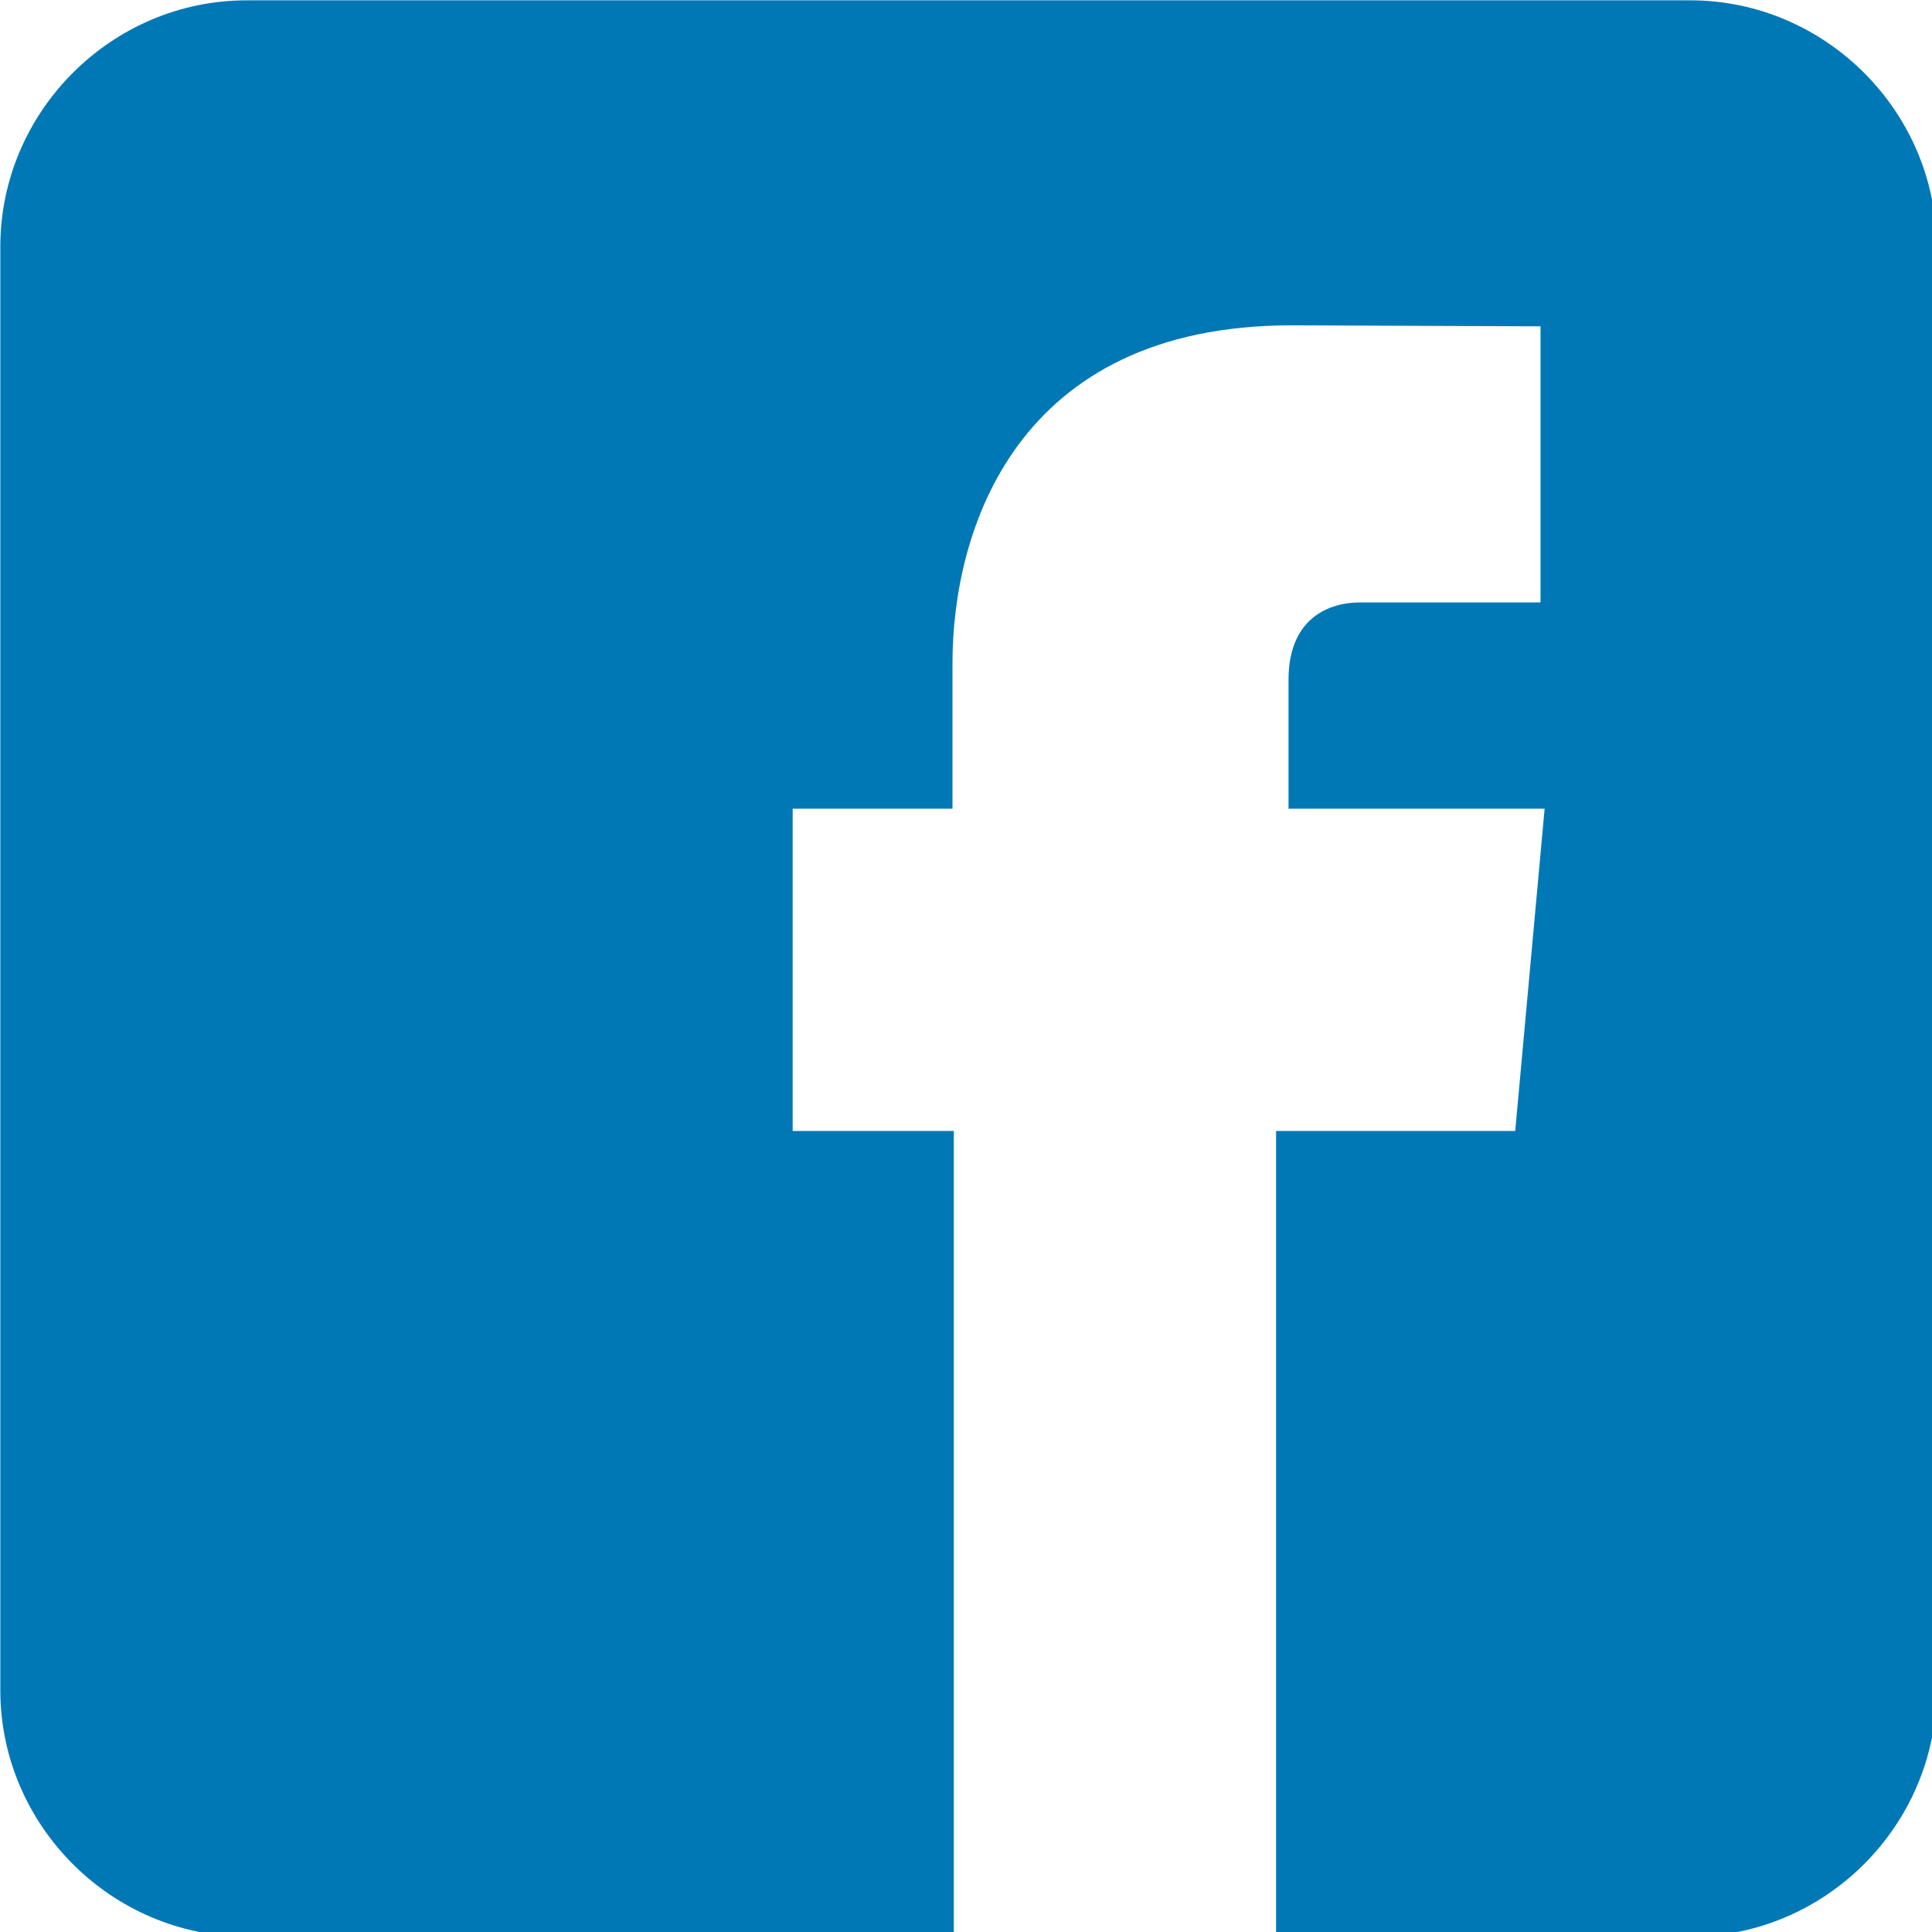 <?xml version="1.0" encoding="UTF-8" standalone="no"?>
<!DOCTYPE svg PUBLIC "-//W3C//DTD SVG 1.1//EN" "http://www.w3.org/Graphics/SVG/1.1/DTD/svg11.dtd">
<svg width="100%" height="100%" viewBox="0 0 18 18" version="1.1" xmlns="http://www.w3.org/2000/svg" xmlns:xlink="http://www.w3.org/1999/xlink" xml:space="preserve" xmlns:serif="http://www.serif.com/" style="fill-rule:evenodd;clip-rule:evenodd;stroke-linejoin:round;stroke-miterlimit:2;">
    <g transform="matrix(0.041,0,0,0.041,-1.473,-1.473)">
        <path d="M420,36L92,36C61.279,36 36,61.279 36,92L36,420C36,450.721 61.279,476 92,476L252.67,476L252.67,292.924L216.055,292.924L216.055,219.694L252.367,219.694L252.367,186.6C252.367,156.648 266.635,109.854 329.426,109.854L385.991,110.081L385.991,172.822L344.913,172.822C338.234,172.822 328.73,176.148 328.73,190.414L328.73,219.699L386.925,219.699L380.245,292.929L325.9,292.929L325.9,476L420,476C450.721,476 476,450.721 476,420L476,92C476,61.279 450.721,36 420,36Z" style="fill:rgb(0,120,182);fill-rule:nonzero;"/>
    </g>
</svg>
